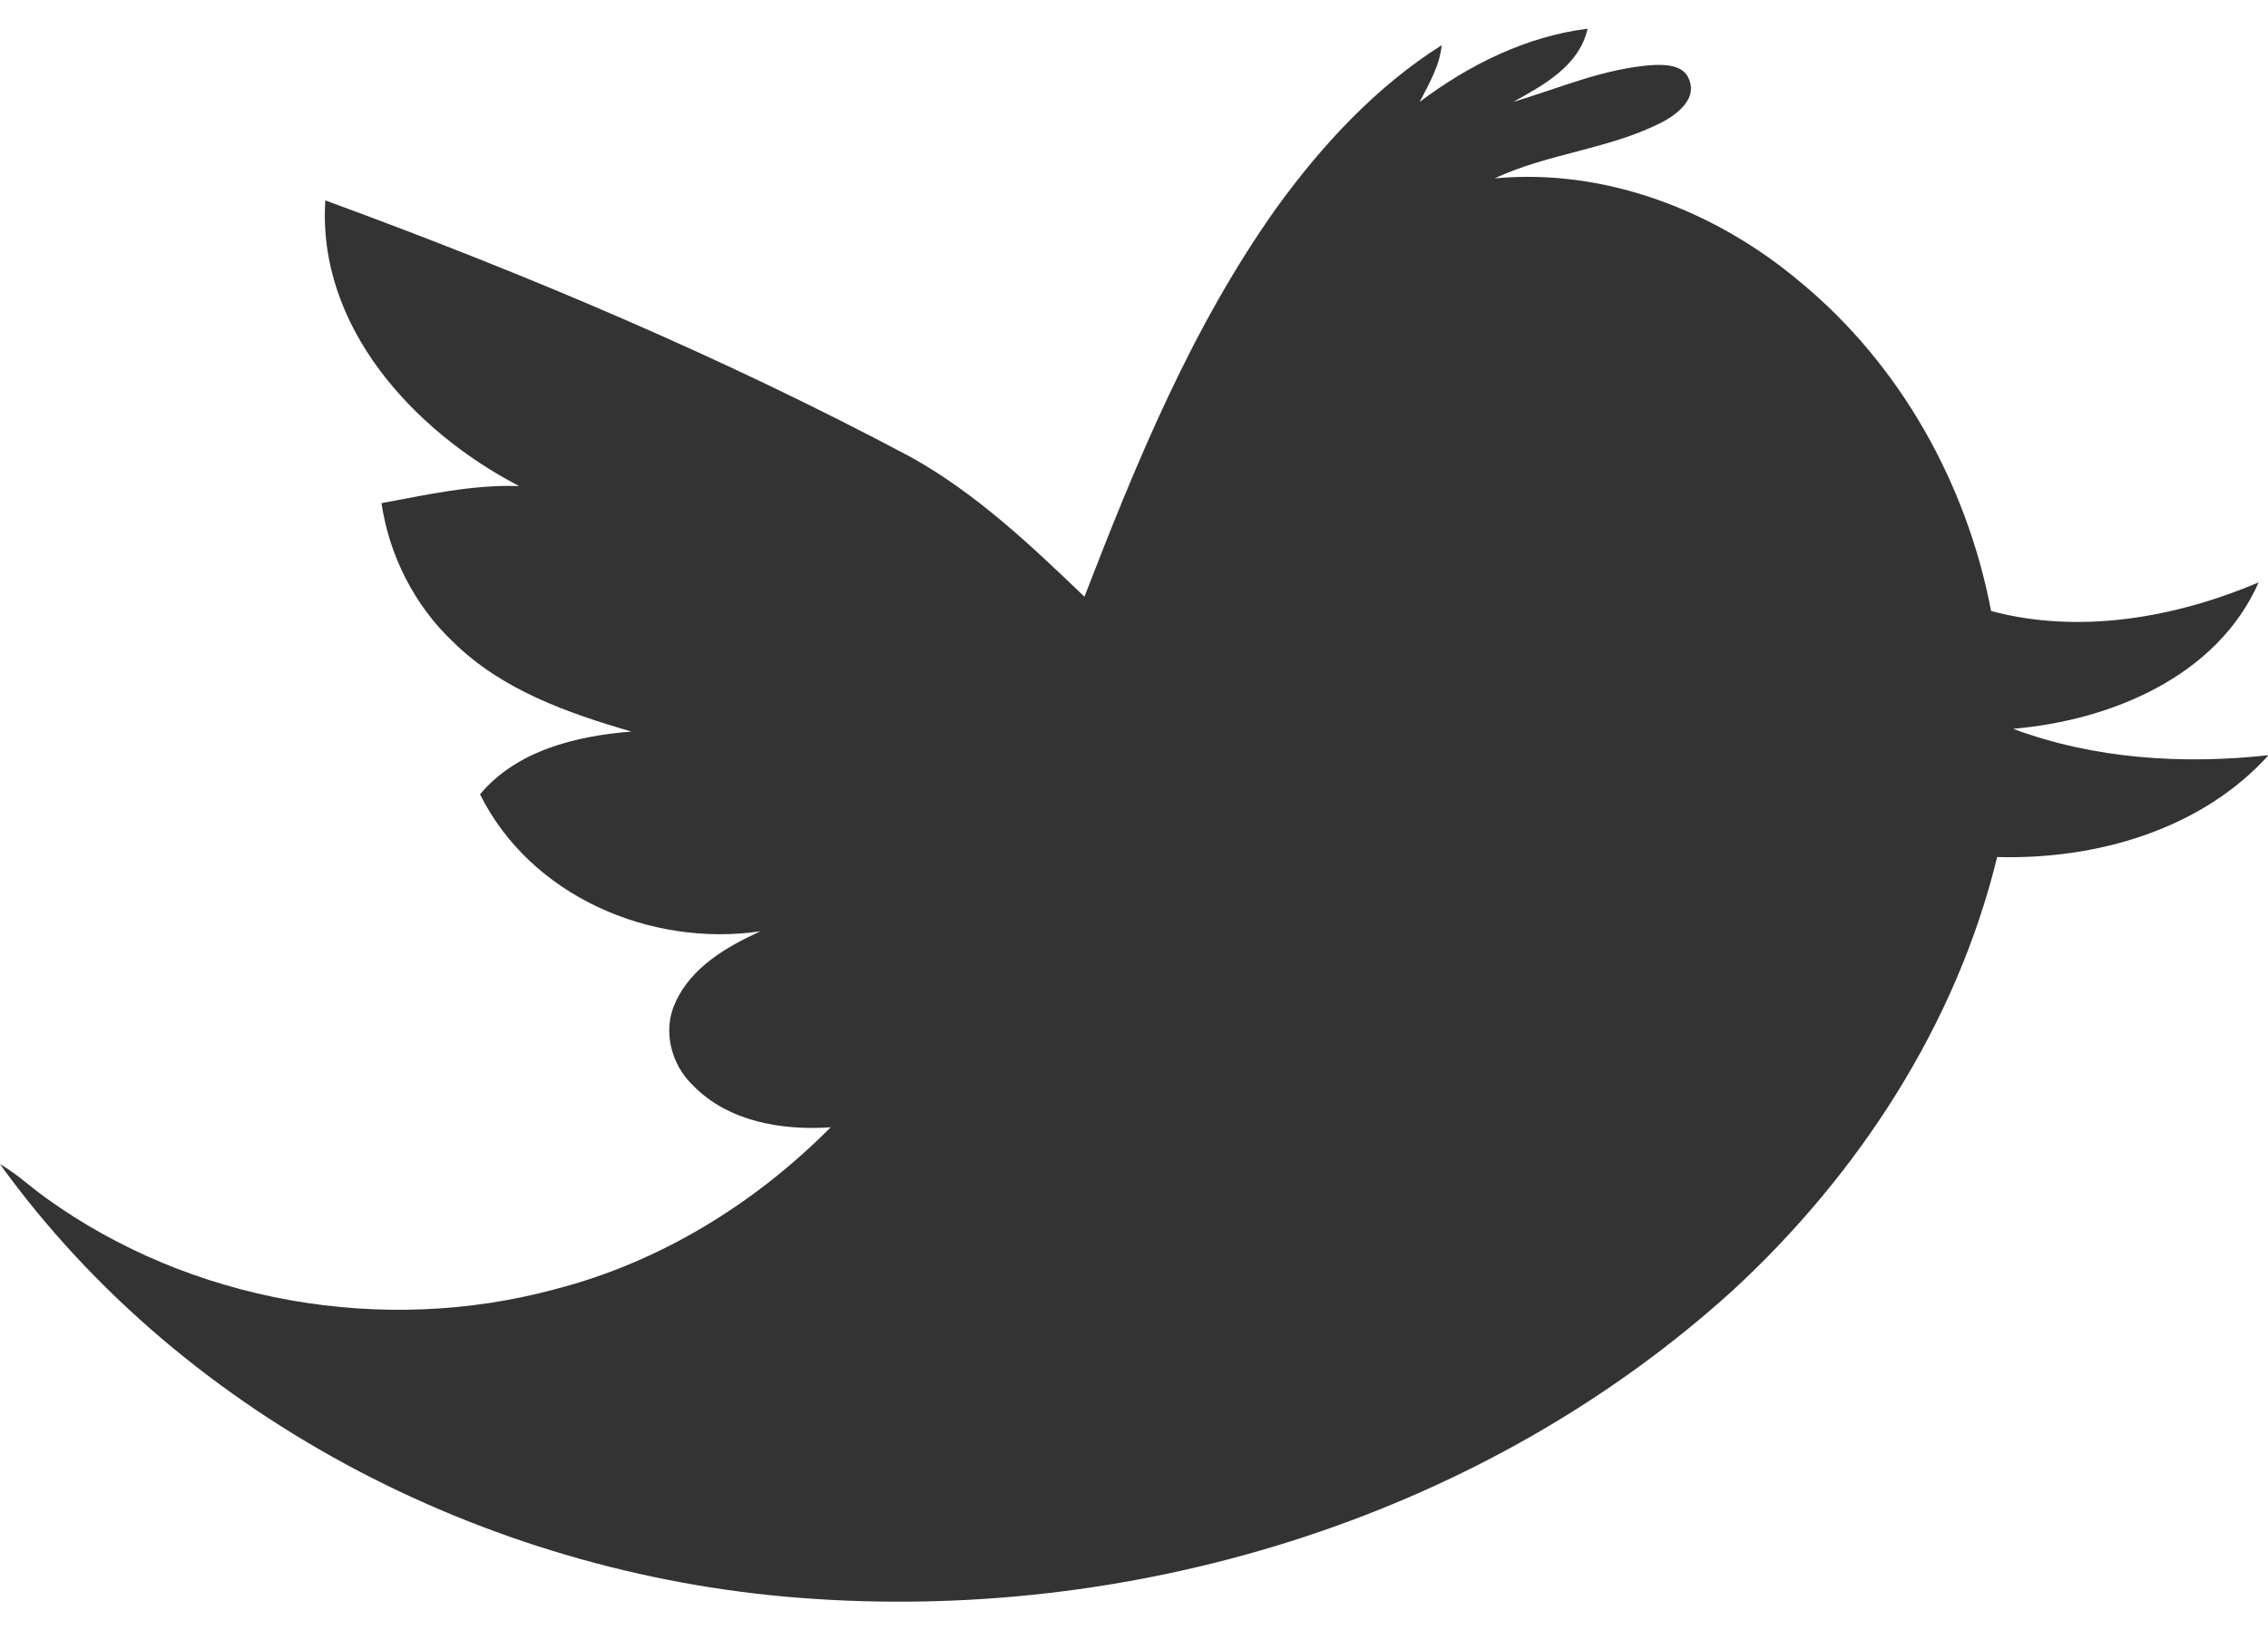 <svg id="Layer_1" xmlns="http://www.w3.org/2000/svg" width="32" height="23" viewBox="0 0 412 285.7"><style>.st0{fill:#333333;}</style><path class="st0" d="M257.9 13.3c8.9-6.7 19.3-11.9 30.5-13.3-1.5 6.7-7.9 10.2-13.5 13.3 8.4-2.5 16.5-6.1 25.4-6.7 2.4-.1 5.7 0 6.6 2.8 1.3 3.4-2.2 6.1-4.8 7.5-9.6 5-20.8 5.7-30.6 10.3 20.1-1.9 40.2 5.9 55.5 18.8 18.2 15 30.3 36.7 34.7 59.8 16.1 4.3 33.5 1.2 48.6-5.2-7.6 17.2-27 25.1-44.6 26.6 14.7 5.5 30.9 6.5 46.4 4.8-12.3 13.6-31.4 19-49.3 18.5-7.4 30.4-25.2 57.7-48.1 78.8-44.7 40.5-106.6 59.9-166.5 56C90.6 281.7 34 253.4 0 206.3c3 1.7 5.5 4.1 8.3 6.1 26.3 19 61.3 25.1 92.6 16.6 19-4.9 36.2-15.5 50-29.4-8.8.6-18.6-1-25-7.6-4-3.8-5.6-10-3.2-15.1 2.9-6.4 9.3-10.1 15.4-12.9-20 2.9-41.7-6.4-50.9-24.9 6.7-8 17.5-10.6 27.5-11.4-11.7-3.4-23.6-7.6-32.4-16.3-7-6.6-11.6-15.7-13-25.2 8.2-1.5 16.5-3.4 25-3.1-19.2-10-36.7-29-35.2-51.9 36.3 13.3 72.1 28.4 106.3 46.6 11.9 6.6 21.9 16.1 31.6 25.4 9.5-24.6 19.6-49.2 35-70.8 8.2-11.3 18-21.9 29.9-29.4-.4 3.8-2.3 7-4 10.3z" id="_x23_020201ff"/></svg>